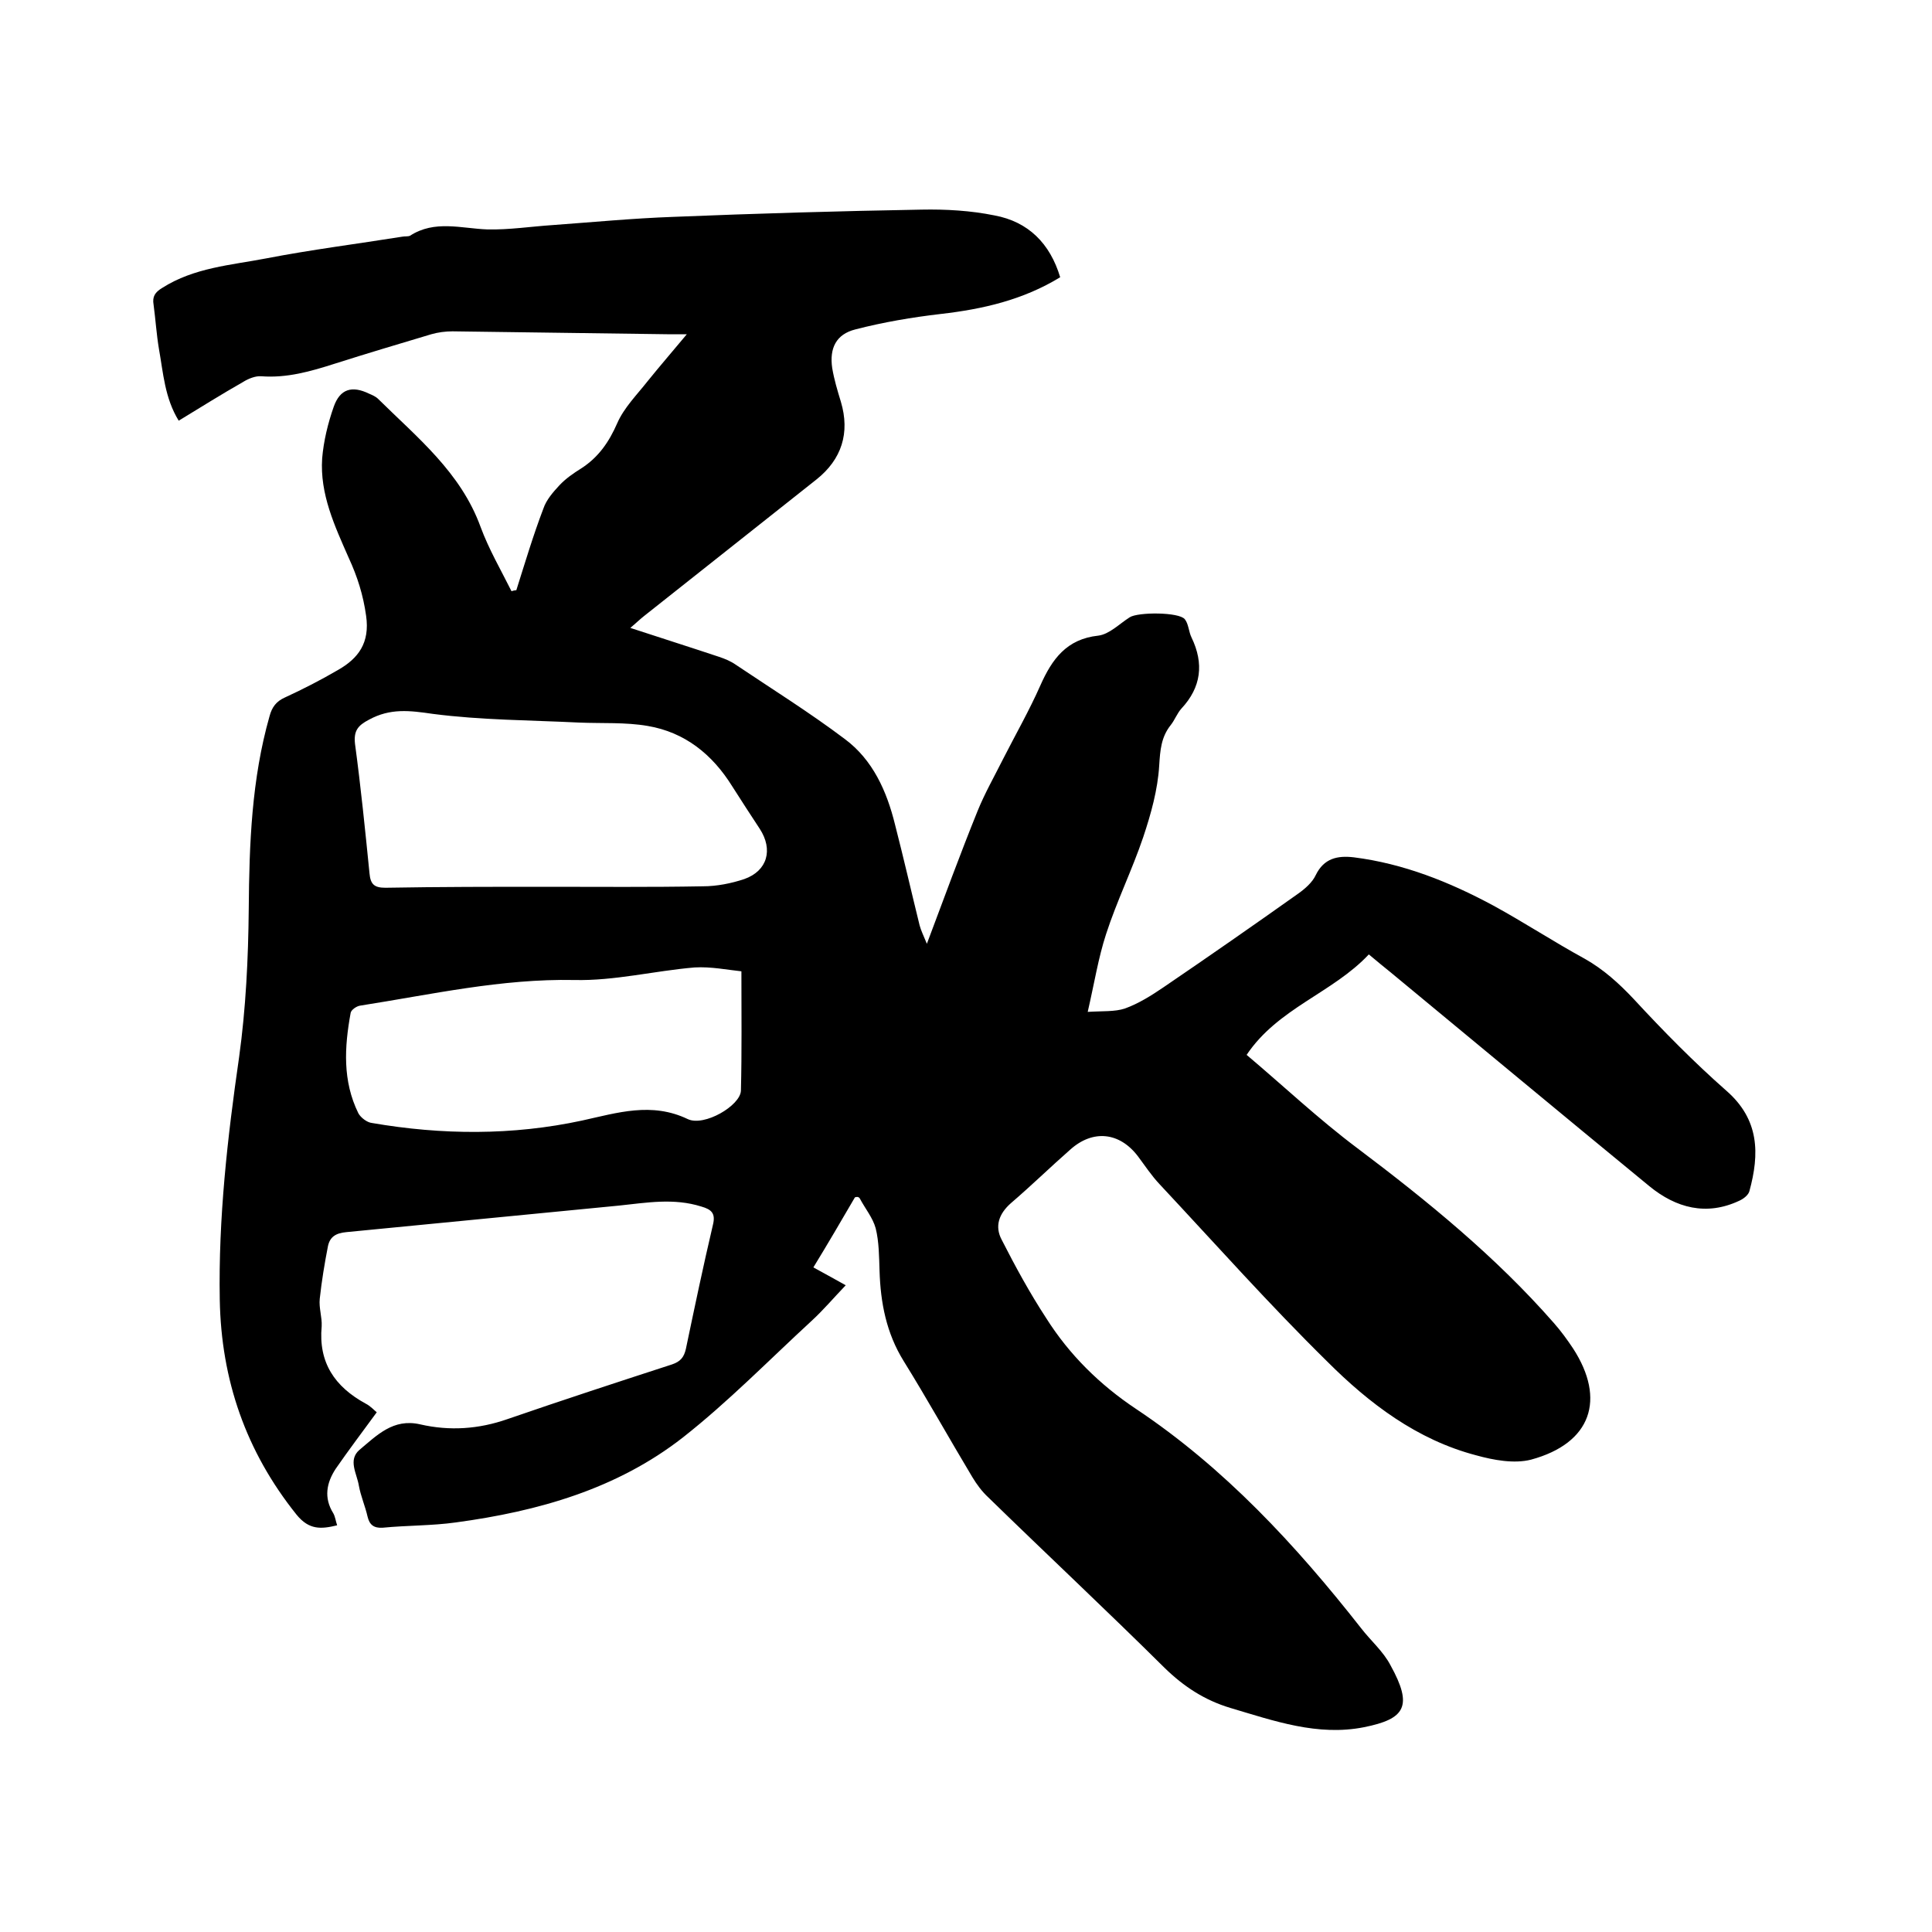 <svg enable-background="new 0 0 400 400" viewBox="0 0 400 400" xmlns="http://www.w3.org/2000/svg"><path d="m177 247.9c-2.8 4.8-5.6 9.6-8.6 14.5 2.6 1.4 4.7 2.6 6.7 3.7-2.5 2.6-4.6 5.1-7.1 7.4-8.8 8.1-17.2 16.7-26.6 24.1-13.7 10.7-30 15.3-47 17.6-5 .7-10.1.6-15.2 1.1-1.8.1-2.7-.6-3.1-2.3-.5-2.2-1.4-4.2-1.8-6.4-.4-2.5-2.3-5.3.1-7.4 3.6-3 7-6.6 12.6-5.3 6.1 1.4 12.1 1 18.1-1.1 11.3-3.9 22.6-7.6 34-11.3 1.8-.6 2.5-1.5 2.9-3.2 1.8-8.6 3.6-17.2 5.6-25.7.6-2.4-.3-3.2-2.4-3.8-5.7-1.8-11.3-.8-17-.2-18.8 1.8-37.7 3.7-56.5 5.5-2.2.2-3.4 1-3.8 2.9-.7 3.6-1.3 7.2-1.7 10.9-.2 1.9.5 3.8.4 5.7-.7 7.5 2.7 12.5 9.1 16 1 .5 1.8 1.4 2.3 1.8-3 4.1-5.8 7.8-8.5 11.7-1.9 2.9-2.5 6-.5 9.2.4.7.5 1.6.8 2.5-3.3.8-5.8 1-8.4-2.2-10.5-13.1-15.6-27.9-15.9-44.5-.3-16.9 1.6-33.6 4-50.2 1.4-10.1 1.9-20.4 2-30.7.1-13.5.6-26.9 4.3-39.9.5-1.9 1.4-3.1 3.2-3.9 3.7-1.7 7.4-3.6 11-5.7 4.2-2.4 6.6-5.6 5.8-11.2-.6-4.3-1.8-8.1-3.6-12-2.9-6.6-6-13.2-5.5-20.6.3-3.6 1.2-7.3 2.4-10.7 1.3-3.7 3.8-4.4 7.3-2.7.7.3 1.4.6 1.9 1.1 8.1 8 17.1 15.2 21.2 26.5 1.7 4.6 4.2 8.9 6.4 13.3.3-.1.7-.2 1-.2 1.8-5.7 3.5-11.4 5.6-16.9.6-1.8 2-3.4 3.3-4.8s2.9-2.5 4.5-3.5c3.6-2.3 5.8-5.5 7.5-9.4 1.4-3.2 4.1-5.9 6.3-8.7 2.5-3.1 5.1-6.1 8.1-9.7-1.8 0-3 0-4.1 0-14.8-.2-29.6-.4-44.4-.6-1.5 0-3 .2-4.4.6-6.7 2-13.4 4-20 6.1-5 1.6-9.9 3-15.2 2.6-1.2-.1-2.7.5-3.8 1.2-4.4 2.5-8.7 5.2-13.3 8-2.9-4.7-3.2-9.9-4.1-14.9-.5-3-.7-6.1-1.1-9.1-.3-1.7.3-2.6 1.8-3.5 6.6-4.2 14.2-4.7 21.5-6.1 9.3-1.8 18.8-3 28.2-4.5.5-.1 1.2 0 1.6-.2 5.1-3.3 10.6-1.5 16-1.3 4.5.1 9-.6 13.5-.9 8.3-.6 16.6-1.4 25-1.7 17.1-.7 34.3-1.2 51.4-1.5 5-.1 10.2.2 15.1 1.2 7 1.3 11.5 5.8 13.6 12.8-7.7 4.7-16 6.6-24.7 7.6-6 .7-11.9 1.7-17.7 3.2-4 1-5.4 3.9-4.8 8 .4 2.4 1.1 4.7 1.8 7 1.9 6.4.2 11.9-5.1 16.1-11.9 9.4-23.7 18.8-35.6 28.2-.9.7-1.7 1.5-2.9 2.5 6.4 2.1 12.4 4 18.4 6 1.2.4 2.4.9 3.4 1.6 7.6 5.1 15.3 9.9 22.6 15.4 5.8 4.3 8.7 10.8 10.4 17.7 1.8 7 3.4 14 5.1 20.9.3 1.1.8 2.1 1.5 3.8 3.6-9.6 6.9-18.6 10.5-27.5 1.5-3.7 3.5-7.2 5.3-10.8 2.6-5.1 5.4-10 7.7-15.2 2.4-5.4 5.4-9.6 12-10.3 2.3-.3 4.3-2.4 6.5-3.8 1.7-1.1 10.2-1.1 11.4.4.8 1 .8 2.6 1.4 3.8 2.6 5.4 2 10.3-2.1 14.7-.9 1-1.4 2.4-2.2 3.4-2 2.5-2.2 5.2-2.4 8.4-.3 5-1.7 10-3.3 14.8-2.3 6.8-5.5 13.3-7.7 20.1-1.6 4.9-2.4 10-3.8 16.1 3.1-.2 5.6 0 7.7-.7 2.8-1 5.5-2.7 8-4.4 9.4-6.4 18.6-12.8 27.9-19.4 1.4-1 2.9-2.3 3.6-3.8 1.7-3.5 4.5-4.1 7.9-3.7 10.3 1.3 19.8 5.1 28.9 10 6.4 3.5 12.5 7.5 18.9 11 3.9 2.2 7.1 5.1 10.2 8.4 6.1 6.6 12.4 13 19.1 18.9 6.9 6 6.9 13.1 4.8 20.8-.2.8-1.2 1.6-2.1 2-6.8 3.2-13.1 1.5-18.6-3-17.9-14.7-35.7-29.5-53.6-44.3-1.4-1.1-2.8-2.3-4.5-3.7-7.5 8-18.8 11.1-25.3 20.8 7.7 6.5 14.9 13.3 22.9 19.3 14.6 11 28.7 22.5 40.7 36.2 1.5 1.7 2.8 3.5 4 5.3 6.8 10.5 3.8 19.6-8.7 23-3.5.9-7.8.1-11.4-.9-12.2-3.2-22.1-10.7-30.8-19.4-12-11.8-23.2-24.4-34.7-36.7-1.7-1.8-3-3.8-4.5-5.8-3.8-5-9.3-5.6-14-1.4-4.1 3.6-8.1 7.5-12.3 11.1-2.5 2.2-3.4 4.8-1.9 7.6 2.8 5.5 5.8 11 9.2 16.2 4.8 7.6 11.1 13.8 18.6 18.8 18.3 12.2 33.1 28.2 46.6 45.4 2 2.6 4.6 4.8 6.1 7.7 4.7 8.5 3 11.1-5.5 12.8-9.6 1.9-18.6-1.3-27.7-4-5.3-1.6-9.6-4.4-13.6-8.3-12-11.9-24.4-23.5-36.5-35.3-1.3-1.2-2.4-2.7-3.3-4.2-4.8-8-9.3-16.1-14.2-24-3.6-5.8-4.8-12.1-5-18.7-.1-2.9-.1-6-.8-8.8-.6-2.2-2.2-4.1-3.3-6.2-.3-.4-.7-.3-1-.2zm-63.8-64.3c10.8 0 21.5.1 32.3-.1 2.9 0 5.9-.6 8.6-1.5 4.8-1.7 6-6.1 3.2-10.4-1.9-2.9-3.8-5.8-5.7-8.8-4.1-6.6-9.8-11.2-17.5-12.5-4.6-.8-9.5-.5-14.2-.7-10.1-.5-20.3-.5-30.3-1.8-4.8-.7-8.8-1.2-13.2 1.2-2.3 1.2-3.2 2.3-2.9 5 1.2 8.9 2.1 17.8 3 26.8.2 2.3 1 3 3.3 3 11.2-.2 22.3-.2 33.4-.2zm40.3 17.5c-2.9-.3-6.3-1-9.7-.8-8.3.7-16.6 2.8-24.9 2.6-15.1-.3-29.6 3-44.3 5.3-.8.1-1.9.9-2 1.5-1.3 7.1-1.7 14.1 1.6 20.8.5.9 1.8 1.9 2.8 2 14.5 2.5 29.1 2.6 43.5-.5 7.3-1.6 14.4-3.9 21.9-.3 3.4 1.6 10.9-2.8 11-5.9.2-8 .1-16 .1-24.7z"/></svg>